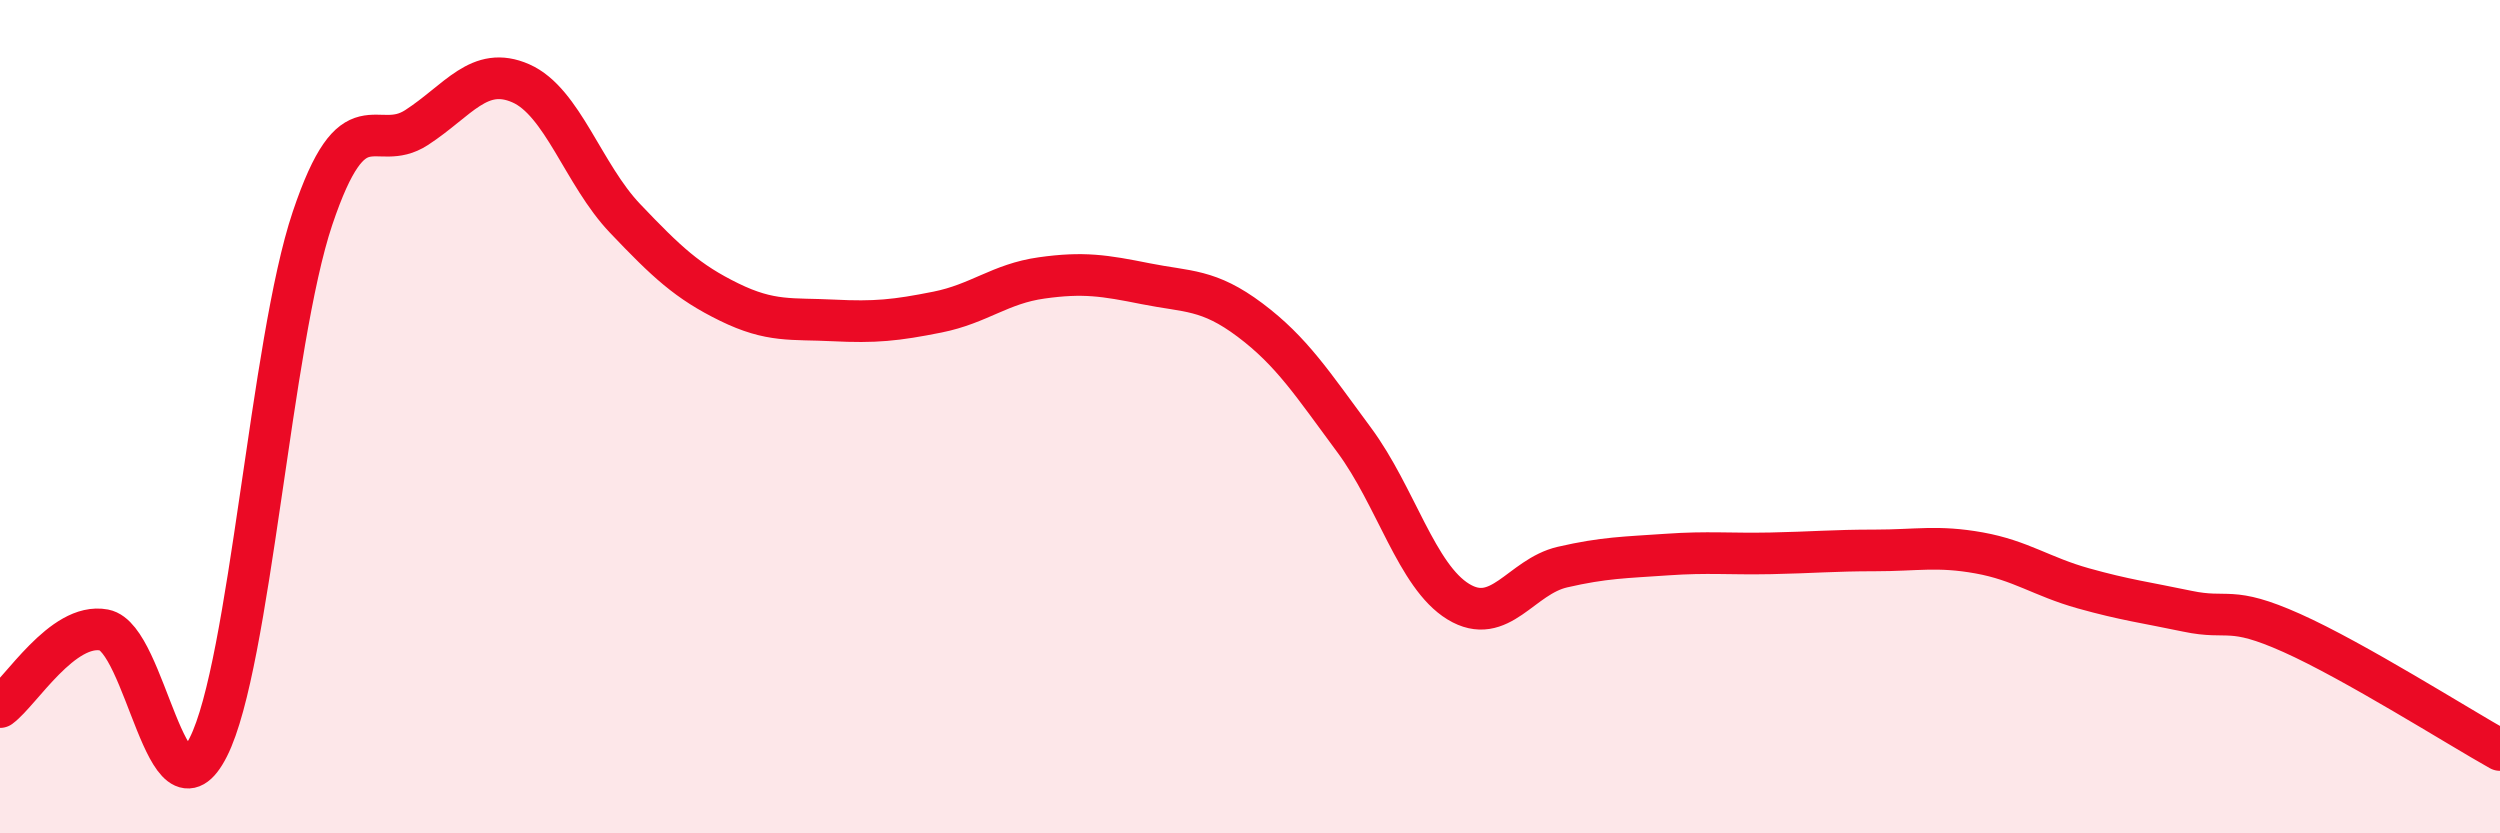 
    <svg width="60" height="20" viewBox="0 0 60 20" xmlns="http://www.w3.org/2000/svg">
      <path
        d="M 0,16.97 C 0.5,16.6 1.5,14.93 2.5,15.12 C 3.5,15.31 4,19.91 5,17.93 C 6,15.95 6.5,8.21 7.5,5.24 C 8.5,2.27 9,3.71 10,3.06 C 11,2.41 11.5,1.56 12.5,2 C 13.5,2.44 14,4.19 15,5.24 C 16,6.29 16.5,6.76 17.5,7.25 C 18.5,7.74 19,7.64 20,7.69 C 21,7.74 21.5,7.69 22.5,7.49 C 23.5,7.29 24,6.81 25,6.67 C 26,6.53 26.5,6.61 27.5,6.81 C 28.5,7.01 29,6.93 30,7.68 C 31,8.43 31.5,9.21 32.5,10.56 C 33.5,11.91 34,13.83 35,14.44 C 36,15.05 36.5,13.84 37.5,13.61 C 38.5,13.38 39,13.38 40,13.31 C 41,13.24 41.5,13.3 42.5,13.28 C 43.5,13.26 44,13.21 45,13.21 C 46,13.21 46.5,13.09 47.5,13.27 C 48.5,13.45 49,13.84 50,14.12 C 51,14.4 51.5,14.46 52.5,14.67 C 53.5,14.88 53.5,14.52 55,15.19 C 56.5,15.86 59,17.44 60,18L60 20L0 20Z"
        fill="#EB0A25"
        opacity="0.1"
        stroke-linecap="round"
        stroke-linejoin="round"
      />
      <path
        d="M 0,16.97 C 0.5,16.6 1.5,14.93 2.5,15.12 C 3.5,15.31 4,19.91 5,17.93 C 6,15.95 6.5,8.21 7.5,5.24 C 8.5,2.27 9,3.71 10,3.06 C 11,2.41 11.5,1.56 12.5,2 C 13.5,2.44 14,4.19 15,5.24 C 16,6.29 16.5,6.76 17.5,7.25 C 18.5,7.74 19,7.64 20,7.69 C 21,7.74 21.5,7.69 22.5,7.49 C 23.5,7.29 24,6.81 25,6.67 C 26,6.53 26.5,6.61 27.5,6.81 C 28.5,7.01 29,6.93 30,7.68 C 31,8.43 31.5,9.21 32.5,10.56 C 33.5,11.91 34,13.83 35,14.44 C 36,15.05 36.5,13.84 37.5,13.61 C 38.5,13.38 39,13.38 40,13.31 C 41,13.24 41.5,13.3 42.5,13.28 C 43.5,13.26 44,13.21 45,13.21 C 46,13.21 46.5,13.09 47.5,13.27 C 48.5,13.45 49,13.84 50,14.12 C 51,14.4 51.5,14.46 52.5,14.67 C 53.5,14.88 53.5,14.52 55,15.19 C 56.5,15.86 59,17.44 60,18"
        stroke="#EB0A25"
        stroke-width="1"
        fill="none"
        stroke-linecap="round"
        stroke-linejoin="round"
      />
    </svg>
  